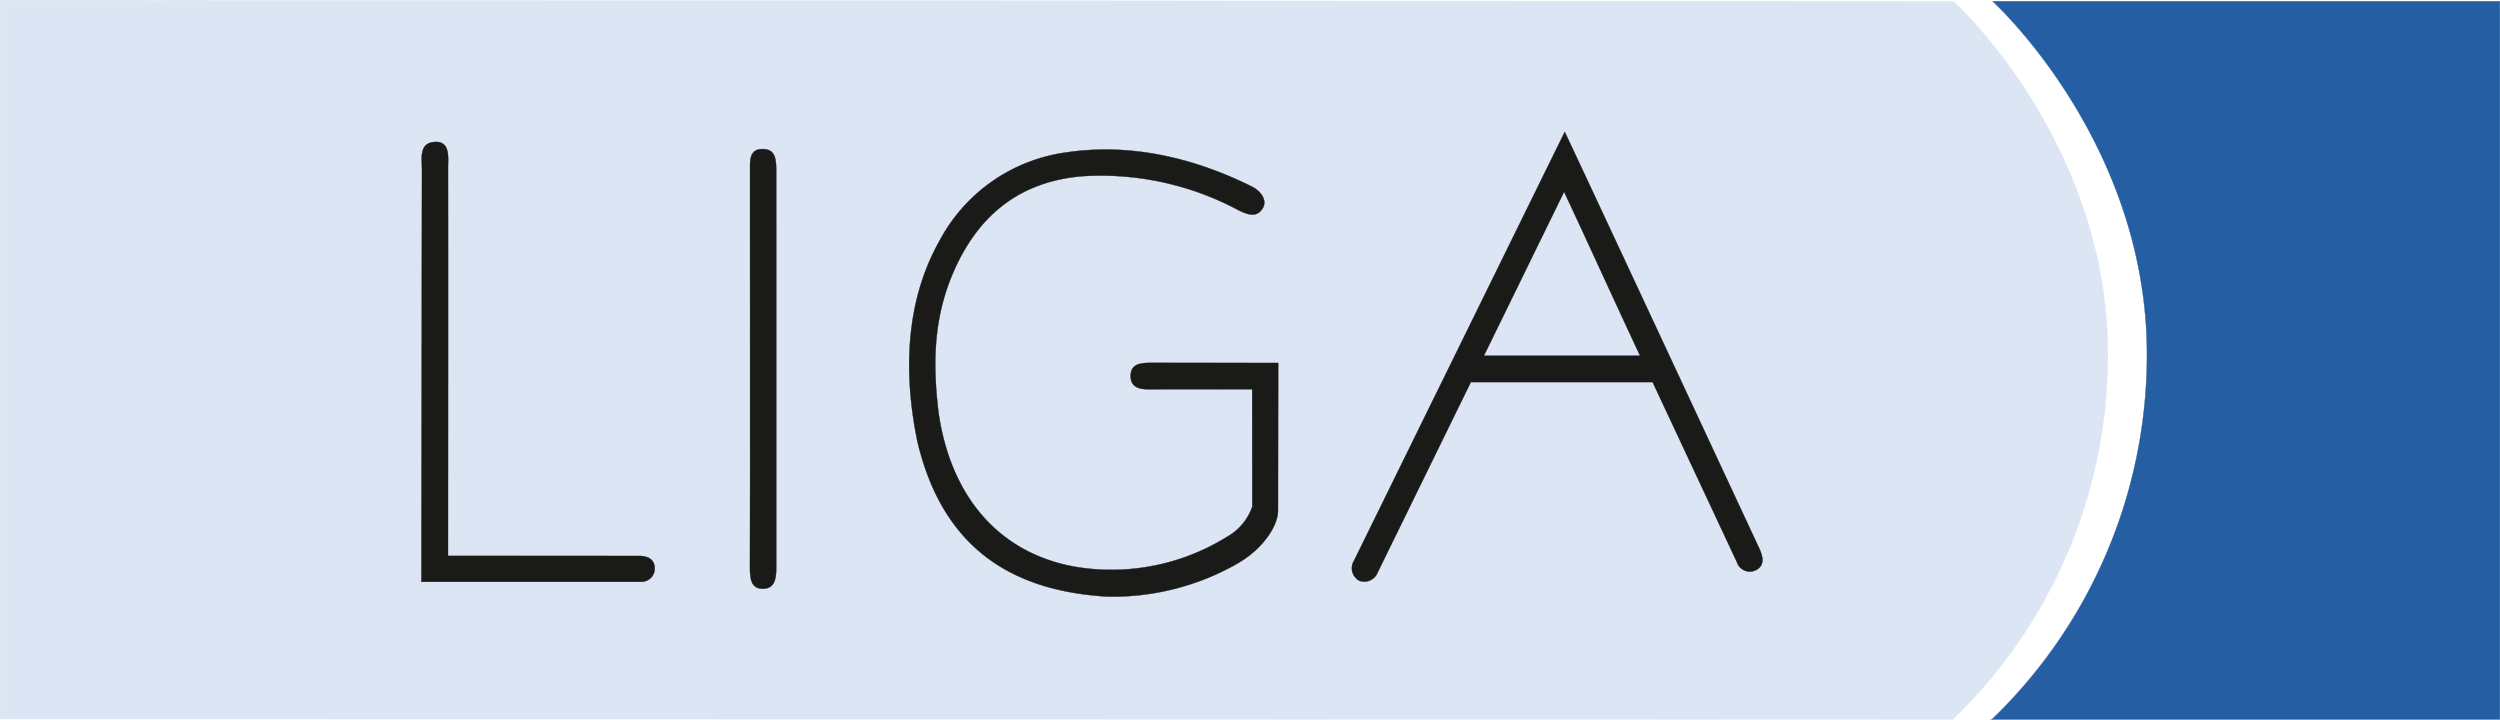<?xml version="1.0" encoding="UTF-8" standalone="no"?><svg xmlns="http://www.w3.org/2000/svg" viewBox="0 0 289.645 83.374"><defs><style>.a{fill:none;stroke:#00d455;}.a,.b,.c,.d,.e{stroke-miterlimit:10;fill-rule:evenodd;}.a,.c{stroke-width:0.039px;}.b{fill:#dbe5f3;stroke:#dbe5f3;}.b,.e{stroke-width:0.04px;}.c,.d{fill:#1a1a18;stroke:#1a1a18;}.d{stroke-width:0.039px;}.e{fill:#265ea4;stroke:#265ea4;}</style></defs><title>LIGA RGB</title><path class="a" d="M560.927,321.844" transform="translate(-334.675 -238.506)"/><path class="a" d="M578.72,280.388" transform="translate(-334.675 -238.506)"/><path class="b" d="M560.927,321.844a58.568,58.568,0,0,0,17.953-41.727c.282-24.996-17.876-41.457-17.876-41.457l-226.309-.134v83.279l226.231.039Z" transform="translate(-334.675 -238.506)"/><path class="c" d="M479.755,283.601c-4.165,0-7.959-.017-11.822.011-1.155.008-2.201-.162-2.263-1.444-.023-1.377.855-1.621,2.295-1.621,4.903,0,9.808.01,14.796.01l-.021,17.02c.065,1.609-1.508,4.414-4.798,6.275a29.189,29.189,0,0,1-14.938,3.773c-9.816-.568-18.89-4.567-22.044-17.999-1.601-7.759-1.435-16.076,2.533-23.158a19.629,19.629,0,0,1,14.898-10.327c7.277-1.039,14.513.61,21.25,3.945,1.19.572,1.892,1.672,1.301,2.593-.657,1.025-1.62.759-2.796.169a33.809,33.809,0,0,0-18.061-3.929c-7.261.611-12.13,4.503-15.014,11.26-2.252,5.278-2.337,10.516-1.667,16.069,1.32,9.355,6.63,16.211,15.683,17.898a25.338,25.338,0,0,0,17.76-3.453,6.398,6.398,0,0,0,2.916-3.489S479.755,287.698,479.755,283.601Z" transform="translate(-334.675 -238.506)"/><path class="c" d="M515.965,253.792c2.219,4.678,22.332,47.823,22.332,47.823.513,1.041,1.042,2.283-.155,2.927a1.571,1.571,0,0,1-2.238-.921l-9.761-20.846H505.084l-10.811,22.082a1.648,1.648,0,0,1-2.154.912,1.667,1.667,0,0,1-.552-2.339S515.562,254.593,515.965,253.792Zm-.075,6.932c-3.18,6.485-6.229,12.742-9.295,18.996h18.094C521.773,273.484,518.953,267.278,515.89,260.725Z" transform="translate(-334.675 -238.506)"/><path class="c" d="M386.578,302.91c7.305,0,15.049.006,22.058.007.459,0,1.899-.003,1.899,1.501a1.544,1.544,0,0,1-1.316,1.476c-.052-.002-.127.02-.192.02h-25.529l.066-47.736c.001-1.299-.403-3.186,1.593-3.227,1.694-.035,1.424,1.799,1.426,3.029C386.6,272.076,386.578,301.889,386.578,302.91Z" transform="translate(-334.675 -238.506)"/><path class="d" d="M421.578,281.164q0-11.397-.004-22.794c-.001-1.136-.156-2.597,1.443-2.597,1.513,0,1.594,1.181,1.591,2.587l.003,45.981c0,1.487-.319,2.357-1.551,2.374-1.295.018-1.497-1.039-1.497-2.363C421.592,296.623,421.578,288.894,421.578,281.164Z" transform="translate(-334.675 -238.506)"/><path class="a" d="M560.927,321.844" transform="translate(-334.675 -238.506)"/><path class="a" d="M578.72,280.388" transform="translate(-334.675 -238.506)"/><path class="e" d="M565.462,321.844h0A58.567,58.567,0,0,0,583.415,280.117c.282-24.996-17.876-41.457-17.876-41.457h58.762v83.2h-59.057" transform="translate(-334.675 -238.506)"/></svg>